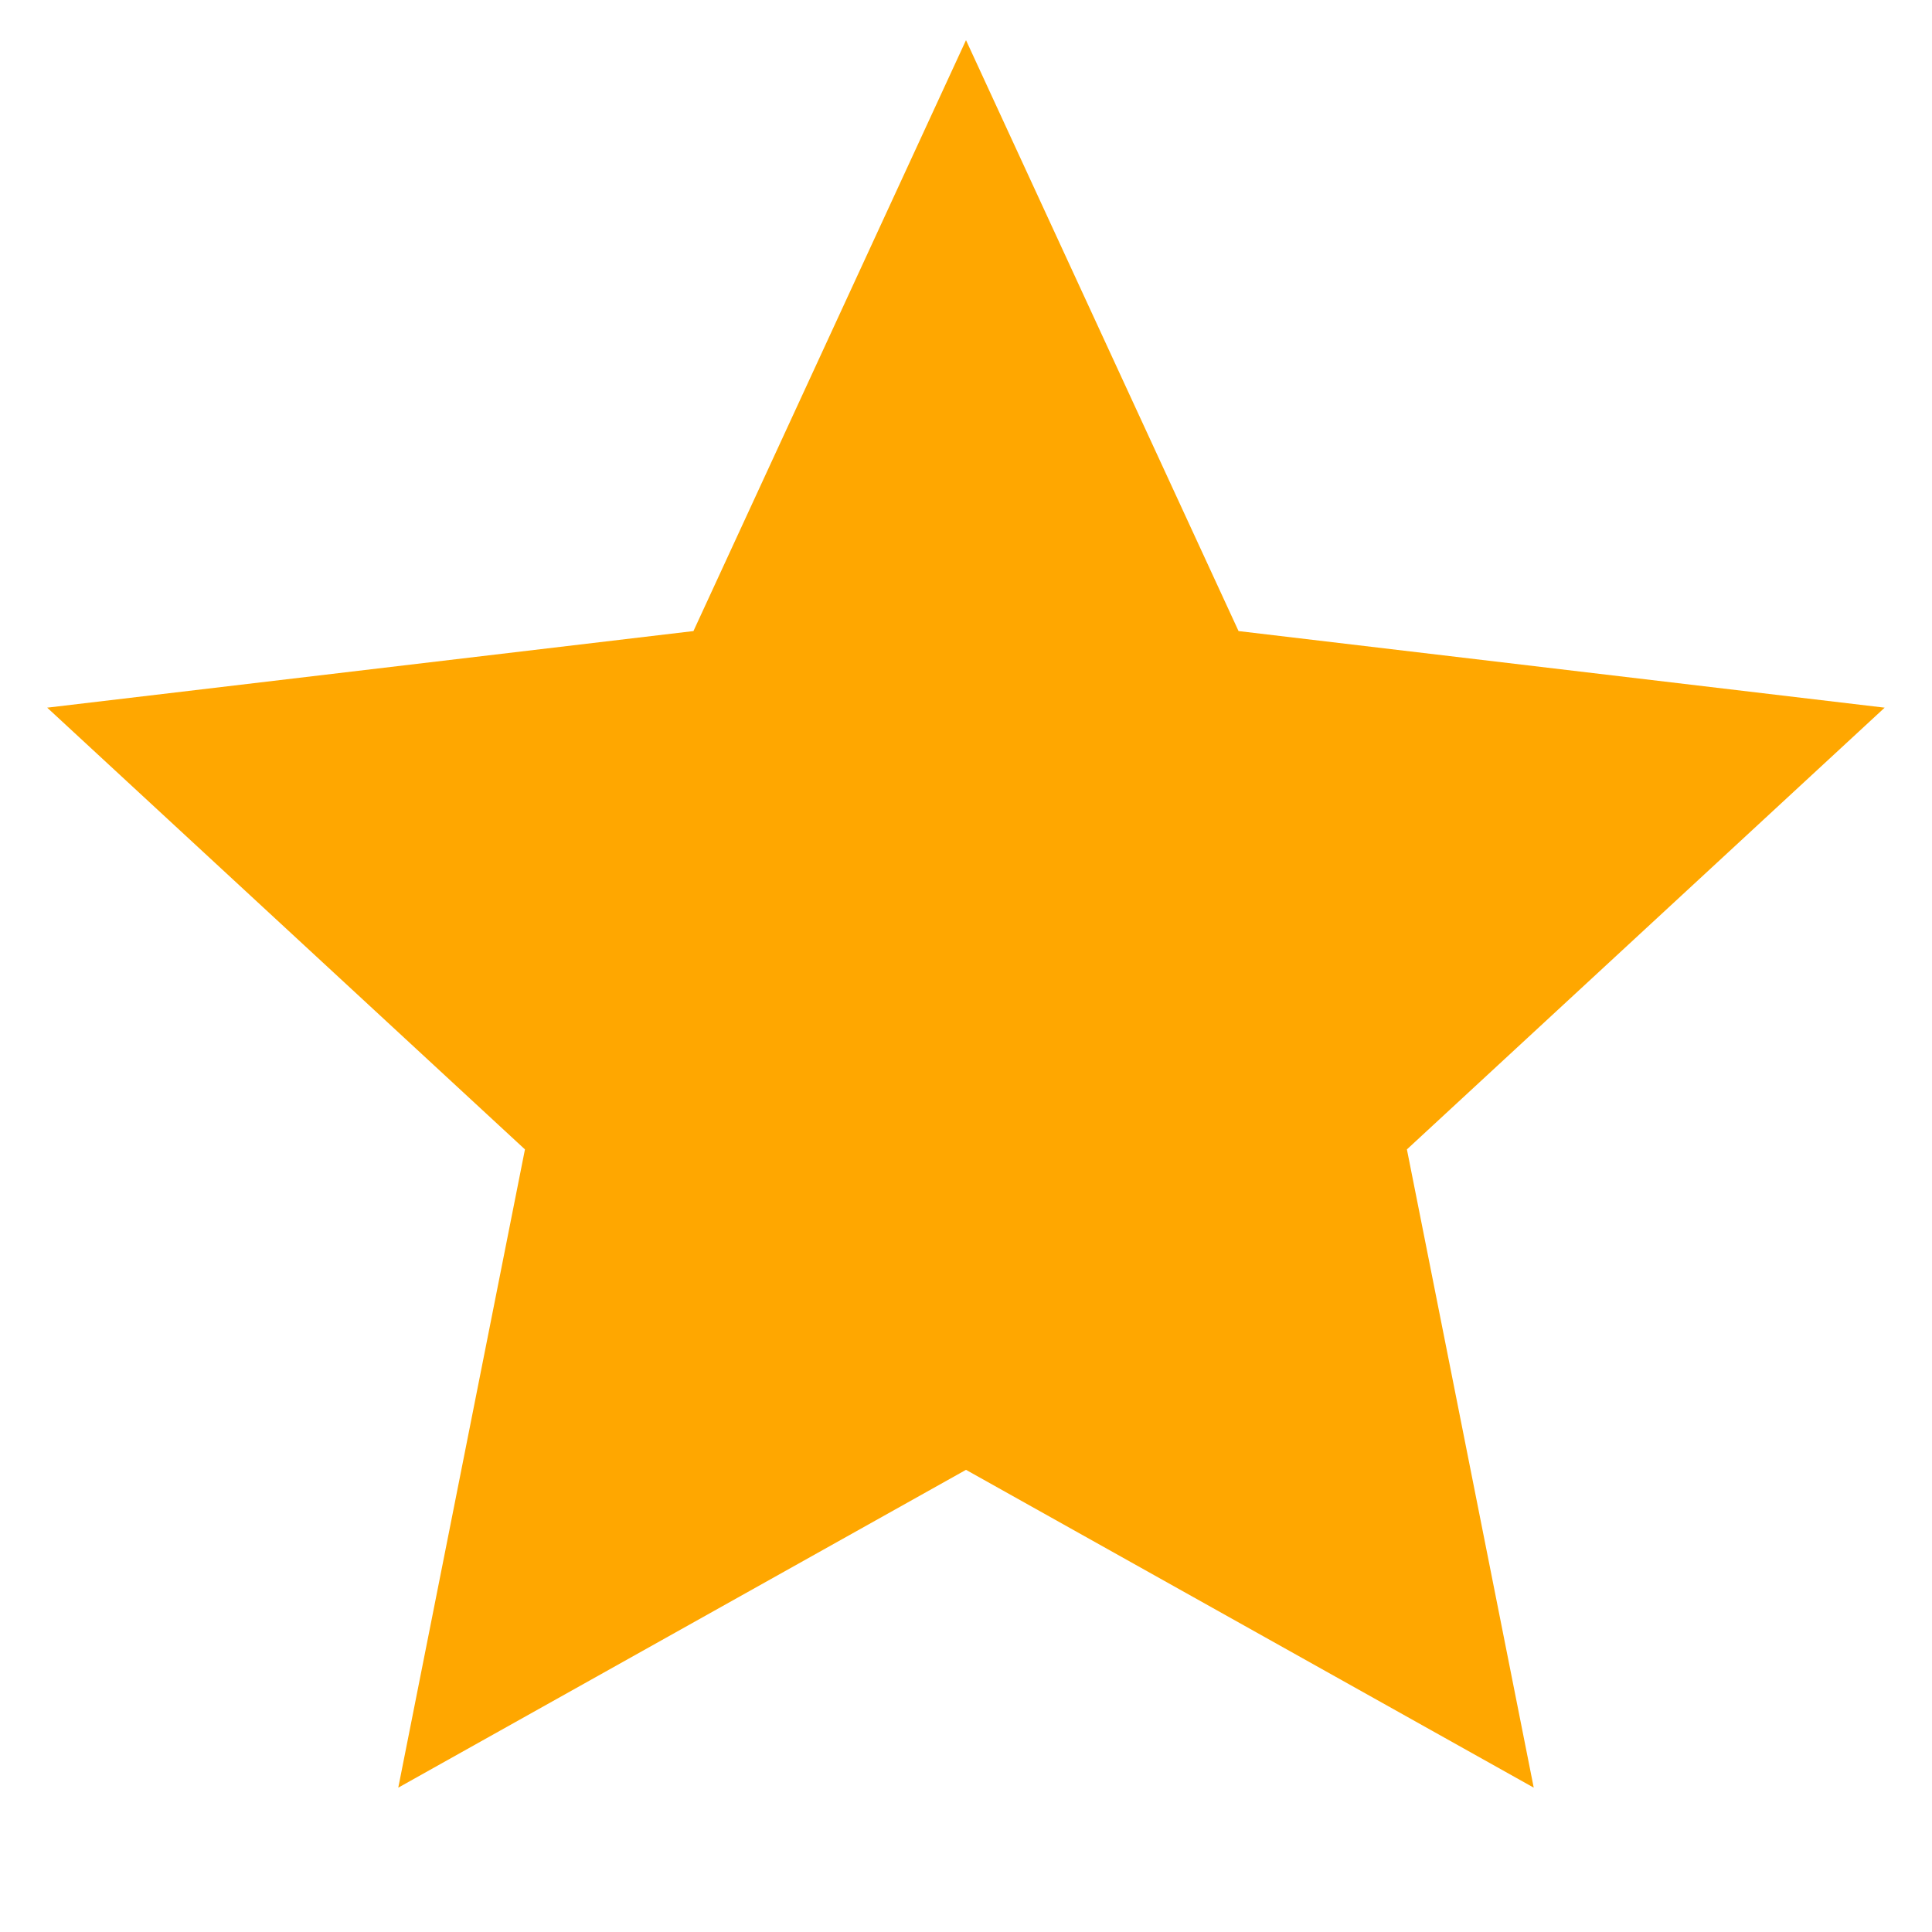 <svg width="14" height="14" viewBox="0 0 14 14" fill="none" xmlns="http://www.w3.org/2000/svg">
<g clip-path="url(#clip0_21329_3540)">
<path d="M7 10.651L2.886 12.954L3.804 8.329L0.342 5.128L5.025 4.573L7 0.291L8.975 4.573L13.657 5.128L10.195 8.329L11.114 12.954L7 10.651Z" fill="#FFA700"/>
</g>
<defs>
<clipPath id="clip0_21329_3540">
<rect width="14" height="14" fill="white"/>
</clipPath>
</defs>
</svg>
